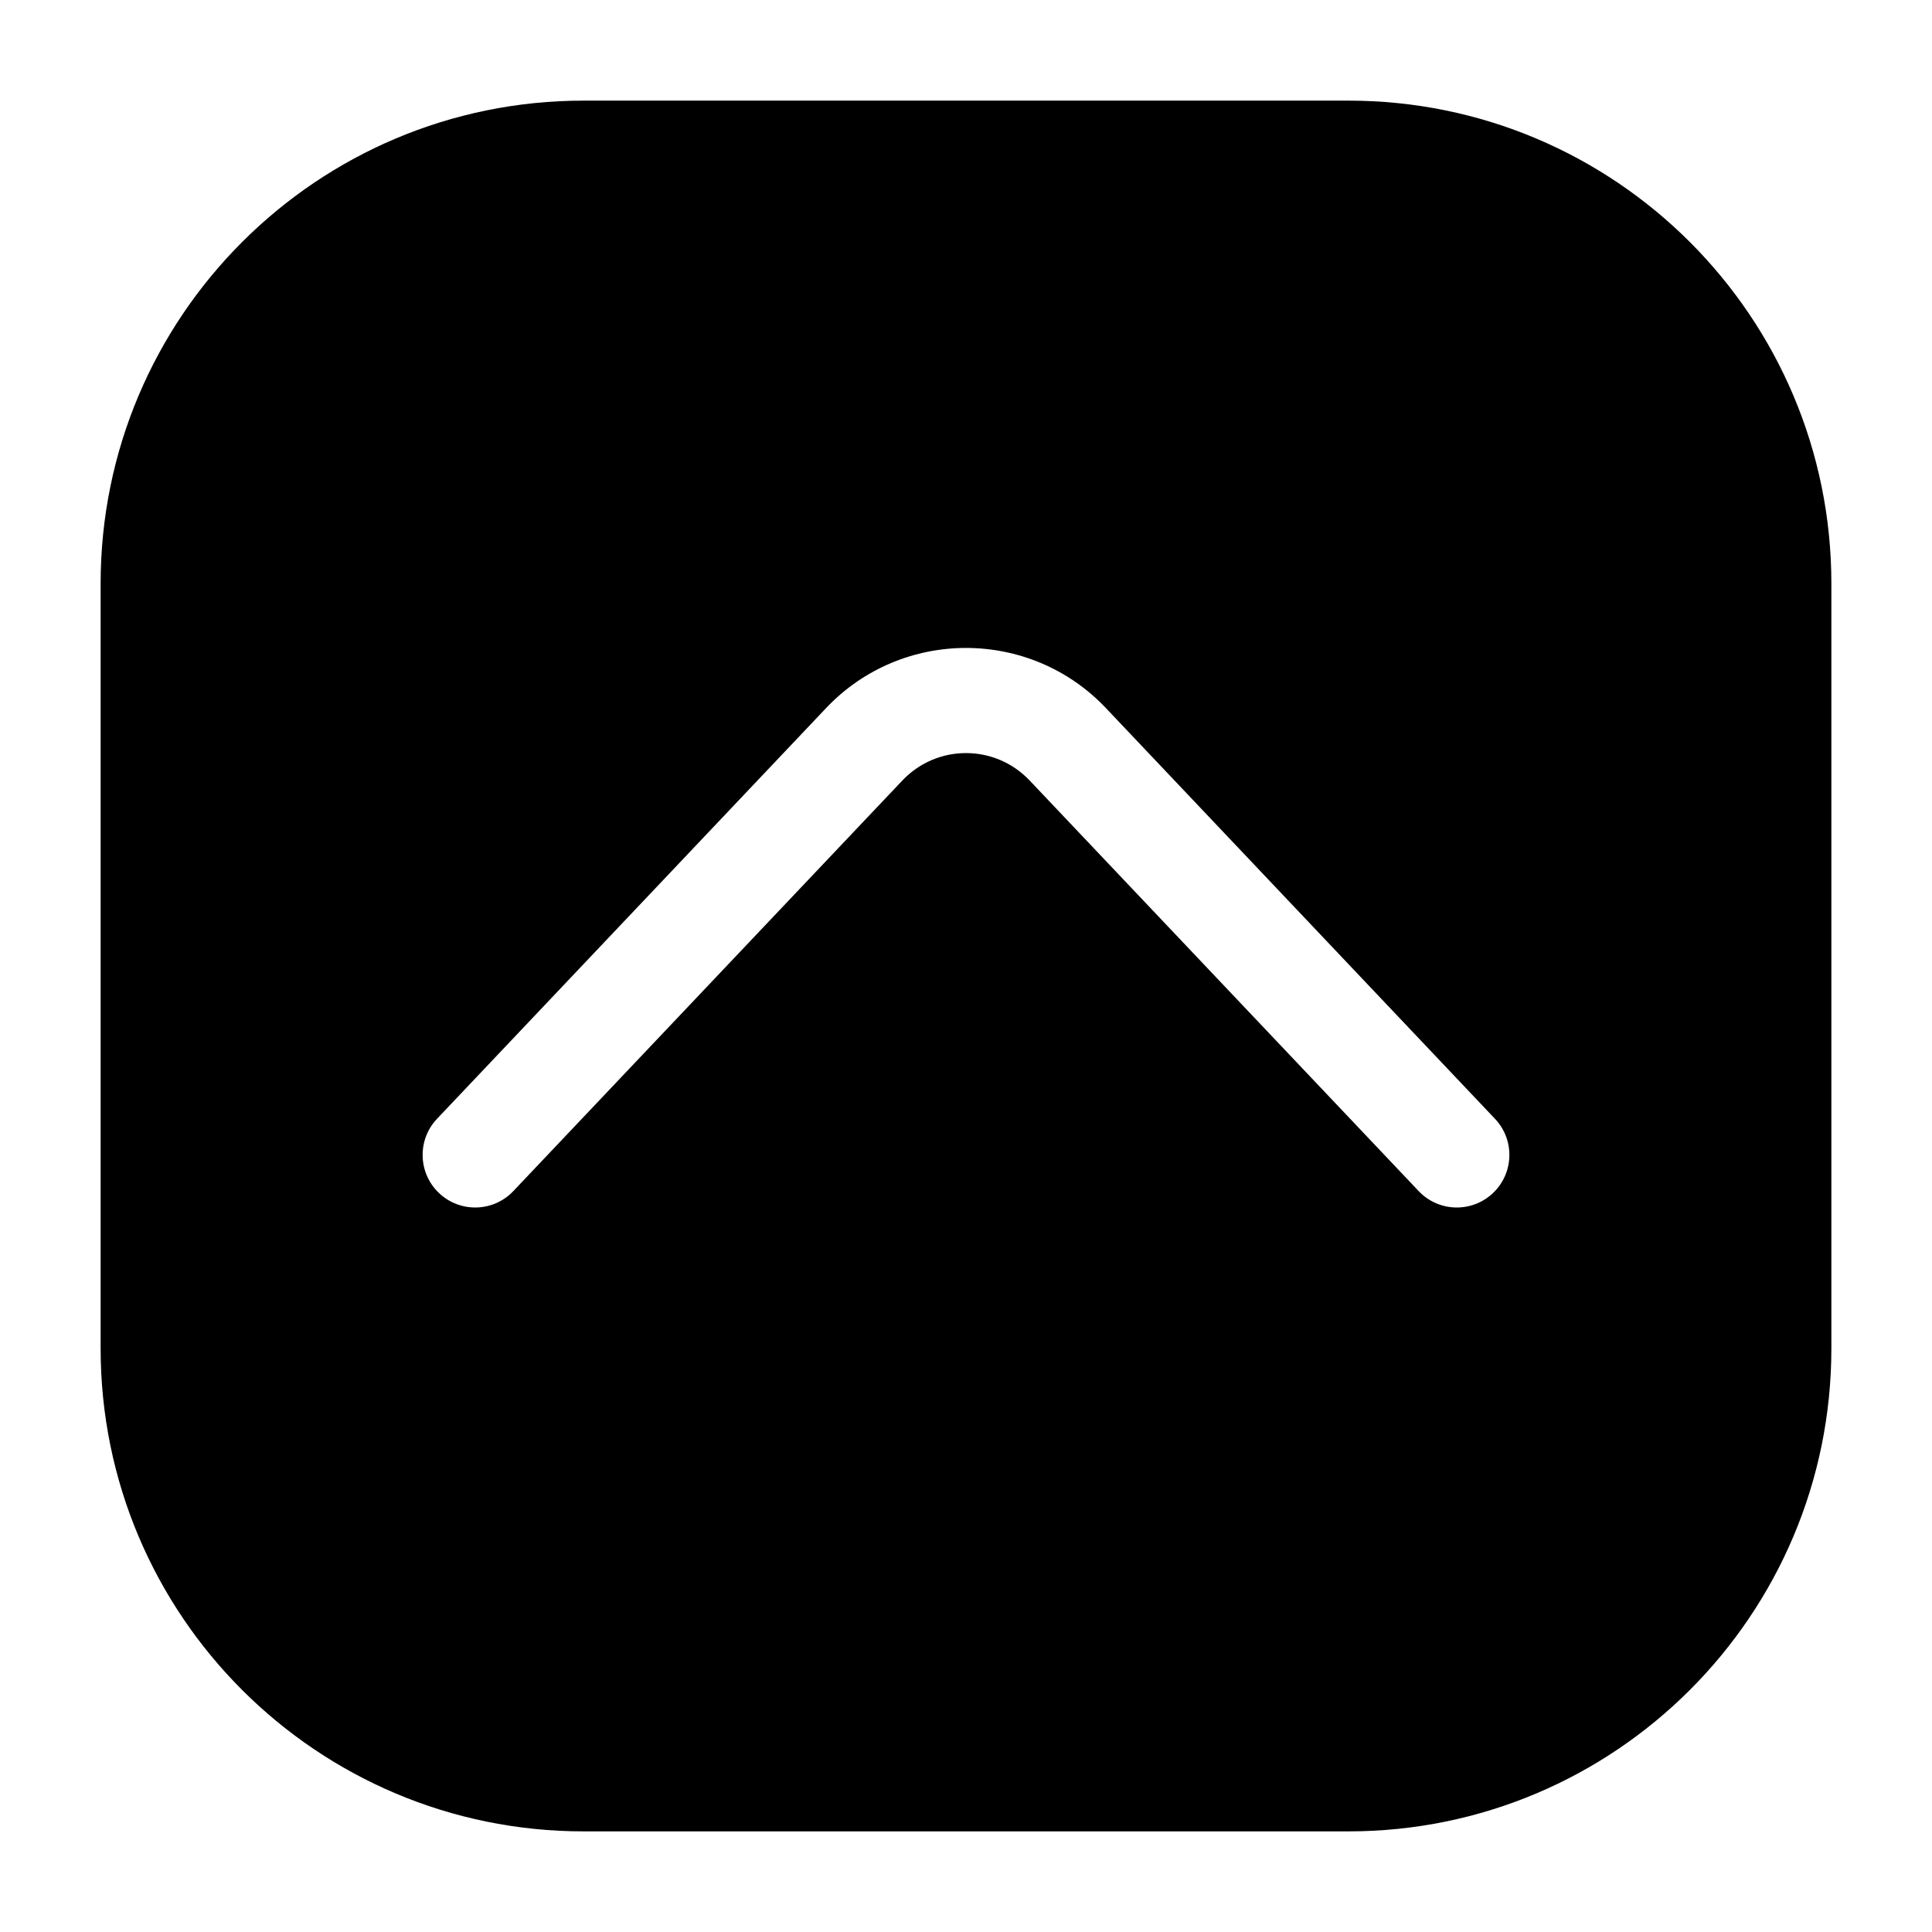 <?xml version="1.0" encoding="utf-8"?>
<!-- Uploaded to: SVG Repo, www.svgrepo.com, Generator: SVG Repo Mixer Tools -->
<svg width="800px" height="800px" viewBox="0 0 24 24" fill="none" xmlns="http://www.w3.org/2000/svg">
<g id="style=fill">
<g id="arrow-short-up">
<path id="Subtract" fill-rule="evenodd" clip-rule="evenodd" d="M7.25 1.25C3.936 1.25 1.25 3.936 1.25 7.25V16.75C1.25 20.064 3.936 22.75 7.25 22.75H16.75C20.064 22.75 22.75 20.064 22.75 16.75V7.25C22.75 3.936 20.064 1.25 16.75 1.25H7.25ZM6.377 14.796C6.129 15.058 5.716 15.069 5.454 14.821C5.192 14.573 5.181 14.159 5.429 13.898L10.261 8.797C10.733 8.298 11.368 8.049 12 8.049C12.632 8.049 13.267 8.298 13.739 8.797L18.571 13.898C18.819 14.159 18.808 14.573 18.546 14.821C18.284 15.069 17.871 15.058 17.623 14.796L12.79 9.695C12.575 9.469 12.289 9.355 12 9.355C11.711 9.355 11.425 9.469 11.21 9.695L6.377 14.796Z" fill="#000000"/>
</g>
</g>
</svg>